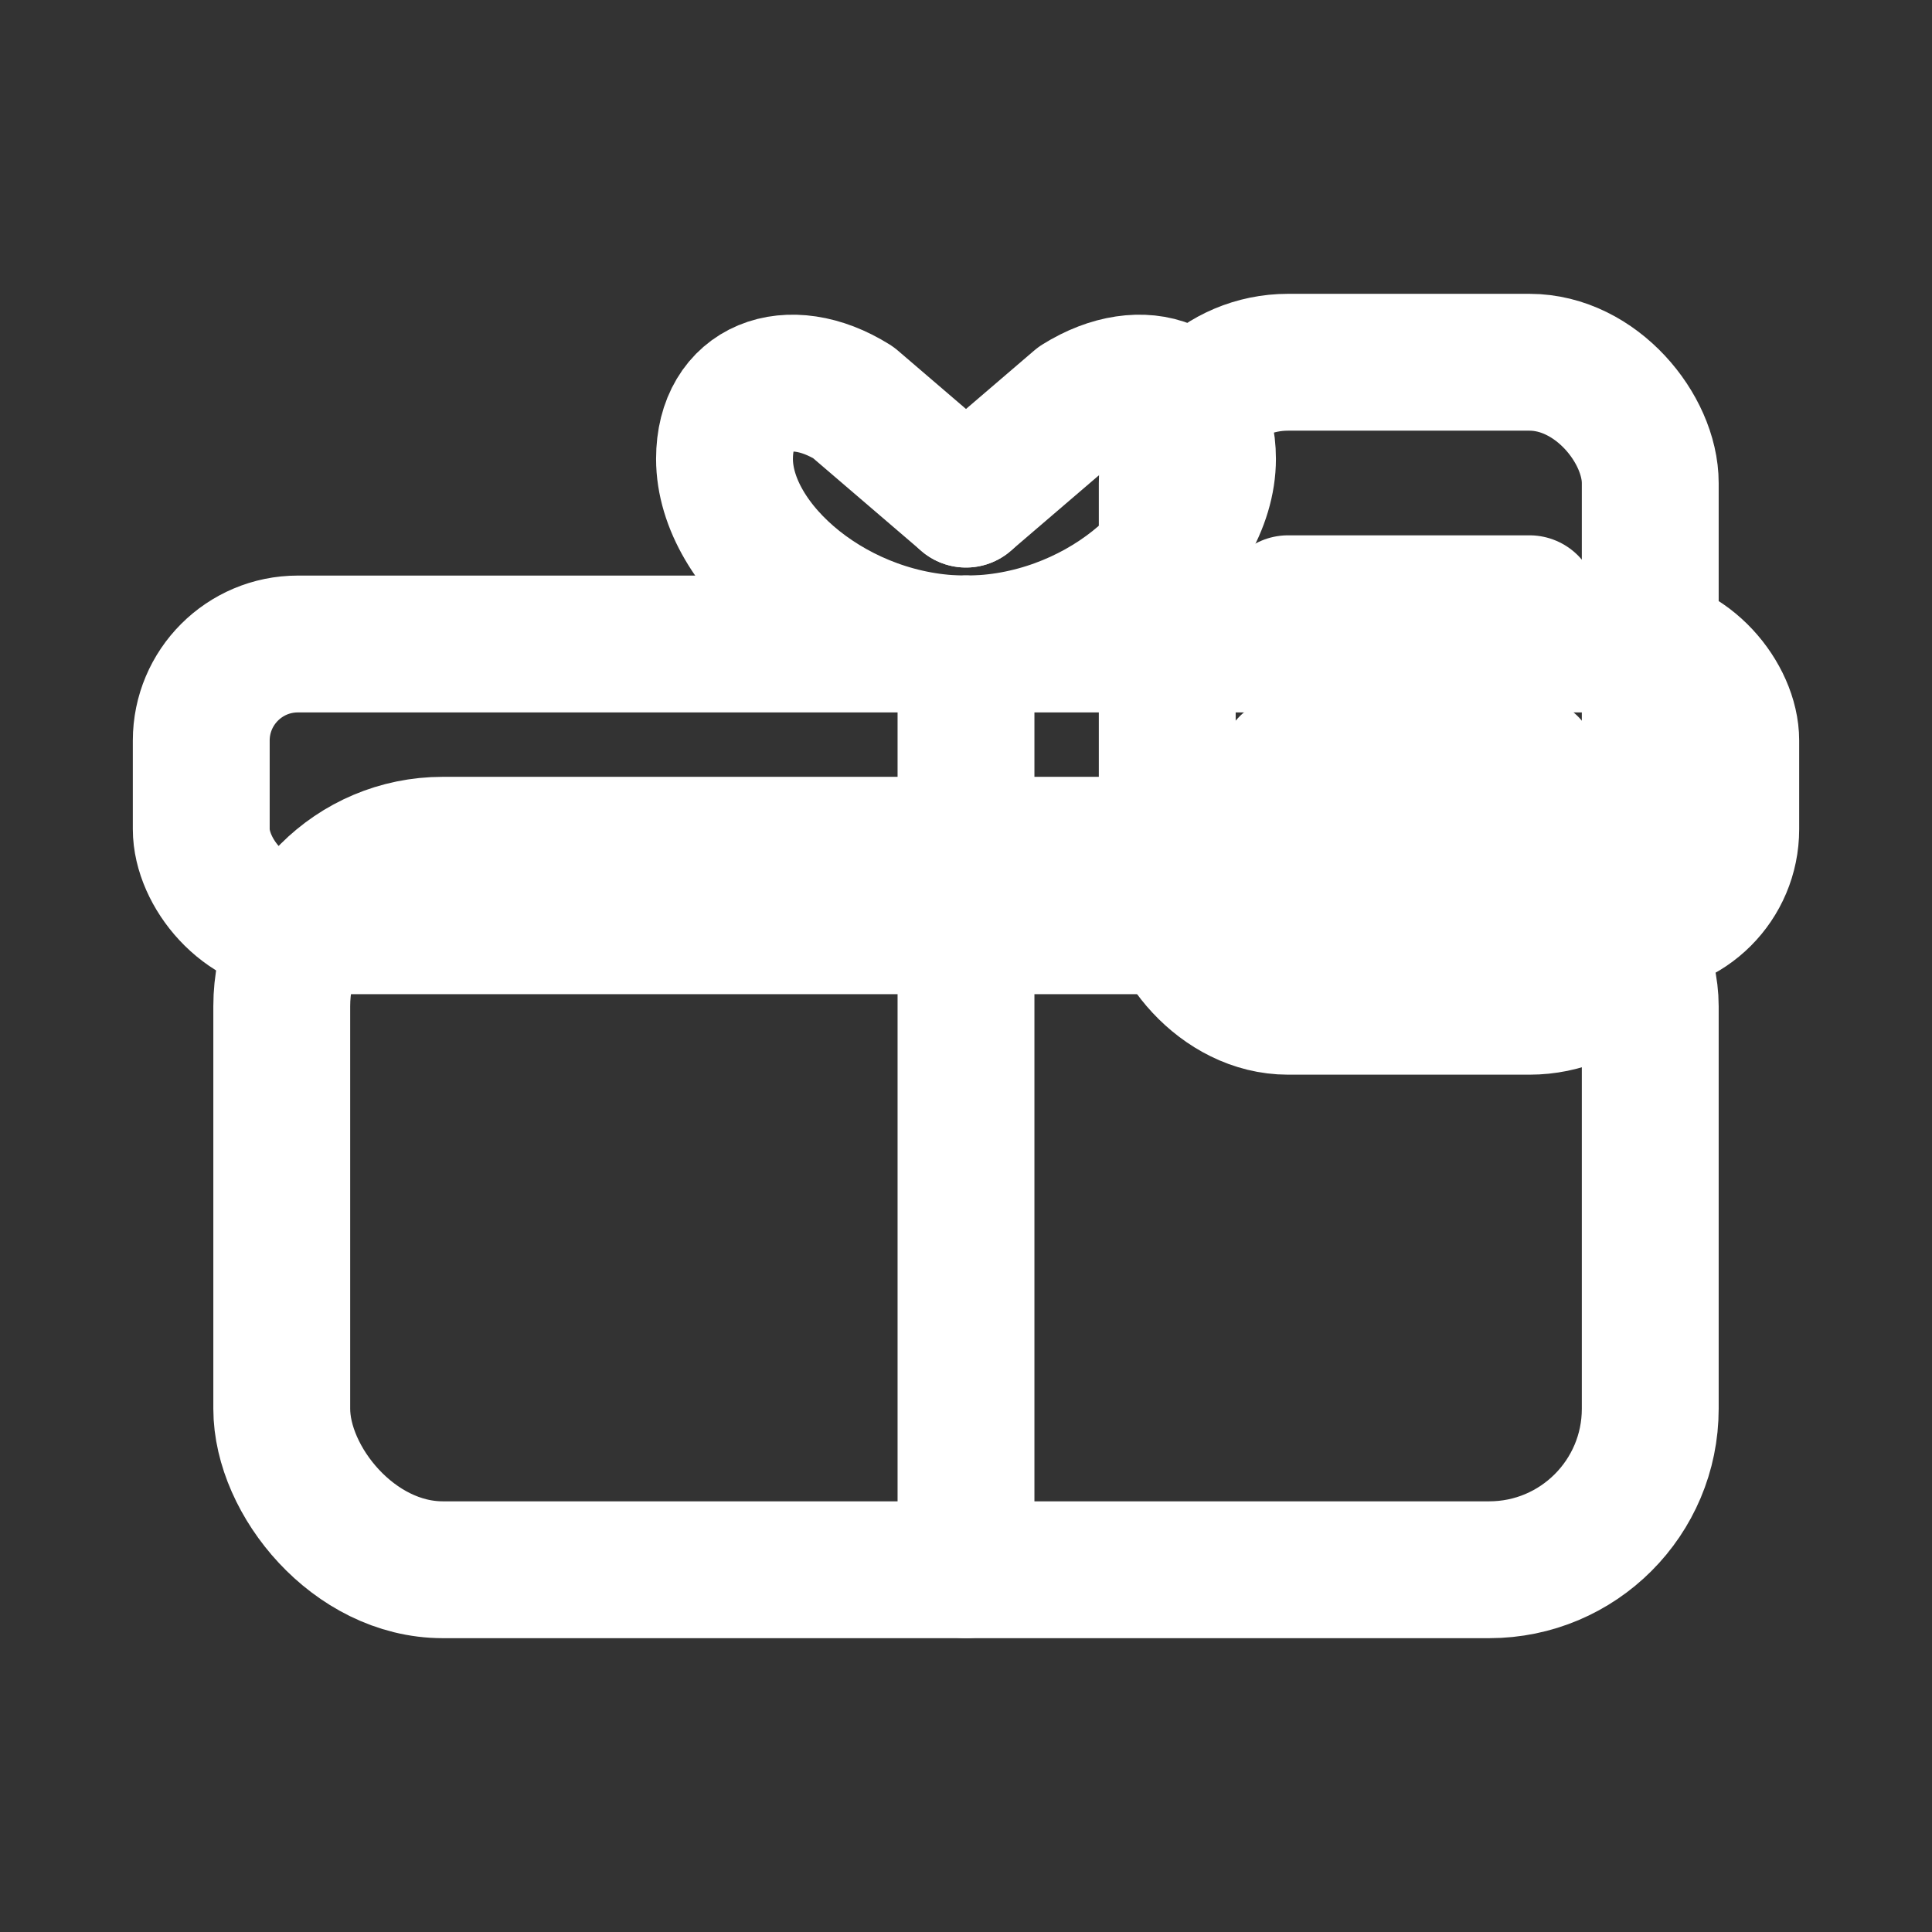 <svg aria-labelledby="t2w d2w" role="img" stroke-linejoin="round" stroke-linecap="round" stroke-width="1.7" stroke="#ffffff" fill="none" viewBox="0 0 24 24" height="24" width="24" xmlns="http://www.w3.org/2000/svg">
  <rect x="0" y="0" width="24" height="24" fill="#333333" stroke="none"/>
  <title id="t2w">Free Gift Box &amp; Care Card (White)</title>
  <desc id="d2w">Gift box with ribbon and a care card to the side — white stroke.</desc>
  <rect rx="1.5" height="8" width="6" y="4.5" x="14.5"></rect>
  <path d="M16 7.5h3"></path>
  <path d="M16 9.5h3"></path>
  <rect rx="2" height="9" width="17" y="10.5" x="3.5"></rect>
  <rect rx="1.2" height="3.5" width="19" y="8" x="2.5"></rect>
  <path d="M12 8v11.5"></path>
  <path d="M12 8c-1.6 0-3-1.2-3-2.3 0-.9.8-1.2 1.6-.7L12 6.2"></path>
  <path d="M12 8c1.6 0 3-1.2 3-2.3 0-.9-.8-1.2-1.6-.7L12 6.2"></path>
</svg>

